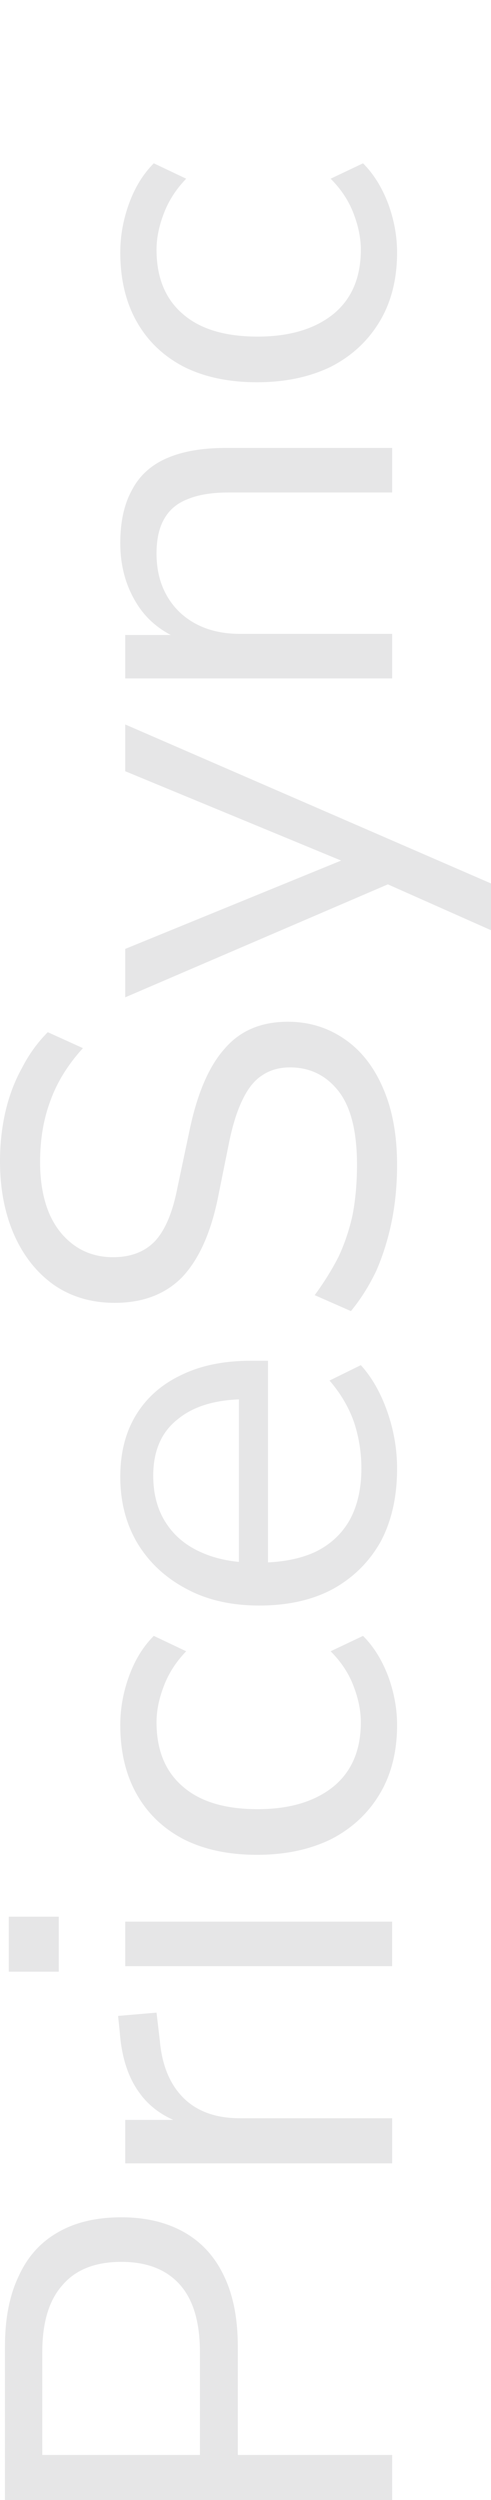 <svg width="60" height="305" viewBox="0 0 60 305" fill="none" xmlns="http://www.w3.org/2000/svg">
<g clip-path="url(#clip0_414_1295)">
<path d="M48.524 30.796C48.524 34.062 47.808 36.881 46.376 39.252C44.944 41.624 42.953 43.458 40.403 44.756C37.808 46.008 34.81 46.635 31.41 46.635C27.965 46.635 24.989 46.008 22.483 44.756C19.978 43.458 18.054 41.624 16.712 39.252C15.369 36.881 14.698 34.062 14.698 30.796C14.698 28.782 15.056 26.791 15.772 24.823C16.488 22.854 17.495 21.221 18.792 19.923L22.752 21.802C21.499 23.1 20.582 24.532 20 26.098C19.419 27.619 19.128 29.073 19.128 30.46C19.128 33.861 20.202 36.478 22.349 38.313C24.452 40.147 27.495 41.064 31.477 41.064C35.369 41.064 38.457 40.147 40.739 38.313C42.976 36.478 44.094 33.861 44.094 30.46C44.094 29.073 43.803 27.619 43.222 26.098C42.64 24.532 41.7 23.1 40.403 21.802L44.363 19.923C45.66 21.221 46.689 22.876 47.45 24.89C48.166 26.858 48.524 28.827 48.524 30.796Z" fill="#09090B" fill-opacity="0.1"/>
<path d="M47.92 82.766L15.302 82.766L15.302 77.465L22.551 77.465L22.551 78.203C19.956 77.263 18.009 75.742 16.712 73.639C15.369 71.491 14.698 69.031 14.698 66.256C14.698 63.661 15.168 61.514 16.108 59.813C17.003 58.069 18.412 56.771 20.336 55.921C22.26 55.071 24.676 54.646 27.584 54.646L47.92 54.646L47.92 60.082L27.92 60.082C25.906 60.082 24.251 60.35 22.953 60.887C21.656 61.38 20.694 62.185 20.067 63.303C19.441 64.377 19.128 65.787 19.128 67.532C19.128 69.5 19.553 71.223 20.403 72.699C21.253 74.176 22.439 75.317 23.96 76.122C25.481 76.928 27.271 77.33 29.329 77.33L47.92 77.33L47.92 82.766Z" fill="#09090B" fill-opacity="0.1"/>
<path d="M60 113.483L46.241 107.376L48.59 107.376L15.302 121.671L15.302 115.765L43.892 104.087L43.892 105.899L15.302 94.087L15.302 88.382L60 107.778L60 113.483Z" fill="#09090B" fill-opacity="0.1"/>
<path d="M48.524 142.099C48.524 144.56 48.3 146.886 47.852 149.079C47.405 151.226 46.779 153.217 45.973 155.052C45.123 156.841 44.094 158.475 42.886 159.951L38.456 158.005C39.575 156.483 40.537 154.94 41.342 153.374C42.103 151.763 42.685 150.041 43.087 148.206C43.445 146.327 43.624 144.291 43.624 142.099C43.624 138.072 42.886 135.096 41.41 133.172C39.888 131.204 37.897 130.219 35.436 130.219C34.139 130.219 33.02 130.533 32.081 131.159C31.141 131.741 30.336 132.725 29.665 134.112C28.993 135.454 28.434 137.222 27.987 139.414L26.577 146.394C25.682 150.6 24.228 153.754 22.215 155.857C20.157 157.915 17.427 158.944 14.027 158.944C11.208 158.944 8.747 158.228 6.644 156.797C4.541 155.32 2.908 153.284 1.745 150.689C0.582 148.049 -6.51271e-07 145.052 -7.97954e-07 141.696C-8.91831e-07 139.548 0.224 137.513 0.671 135.589C1.119 133.665 1.79 131.897 2.685 130.287C3.535 128.631 4.586 127.177 5.839 125.924L10.134 127.87C8.3 129.884 6.98 132.009 6.175 134.246C5.324 136.483 4.899 138.989 4.899 141.763C4.899 144.134 5.257 146.193 5.973 147.938C6.689 149.638 7.741 150.98 9.128 151.964C10.47 152.904 12.036 153.374 13.825 153.374C15.973 153.374 17.673 152.725 18.926 151.428C20.179 150.085 21.096 147.915 21.678 144.917L23.154 137.938C24.094 133.419 25.526 130.085 27.45 127.938C29.329 125.745 31.902 124.649 35.168 124.649C37.763 124.649 40.09 125.365 42.148 126.797C44.161 128.184 45.727 130.197 46.846 132.837C47.964 135.432 48.524 138.519 48.524 142.099Z" fill="#09090B" fill-opacity="0.1"/>
<path d="M48.524 179.161C48.524 182.606 47.853 185.581 46.51 188.087C45.123 190.548 43.177 192.472 40.672 193.859C38.166 195.201 35.168 195.872 31.678 195.872C28.278 195.872 25.325 195.201 22.819 193.859C20.269 192.517 18.278 190.682 16.846 188.356C15.414 185.984 14.698 183.255 14.698 180.168C14.698 177.215 15.347 174.687 16.645 172.584C17.942 170.481 19.777 168.87 22.148 167.751C24.519 166.588 27.36 166.006 30.671 166.006L32.752 166.006L32.752 191.711L29.195 191.711L29.195 169.631L30.067 170.704C26.488 170.704 23.714 171.51 21.745 173.121C19.732 174.687 18.725 176.991 18.725 180.033C18.725 182.315 19.262 184.262 20.336 185.872C21.365 187.438 22.819 188.624 24.698 189.429C26.533 190.235 28.68 190.637 31.141 190.637L31.544 190.637C34.273 190.637 36.578 190.212 38.457 189.362C40.336 188.467 41.768 187.147 42.752 185.402C43.692 183.658 44.161 181.577 44.161 179.161C44.161 177.237 43.871 175.38 43.289 173.59C42.663 171.756 41.656 170.033 40.269 168.423L44.094 166.543C45.437 168.02 46.51 169.899 47.316 172.181C48.121 174.463 48.524 176.789 48.524 179.161Z" fill="#09090B" fill-opacity="0.1"/>
<path d="M48.524 210.445C48.524 213.711 47.808 216.53 46.376 218.901C44.944 221.272 42.953 223.107 40.403 224.404C37.808 225.657 34.81 226.284 31.41 226.284C27.965 226.284 24.989 225.657 22.483 224.404C19.978 223.107 18.054 221.272 16.712 218.901C15.369 216.53 14.698 213.711 14.698 210.445C14.698 208.431 15.056 206.44 15.772 204.472C16.488 202.503 17.495 200.87 18.792 199.572L22.752 201.451C21.499 202.749 20.582 204.181 20 205.747C19.419 207.268 19.128 208.722 19.128 210.109C19.128 213.51 20.202 216.127 22.349 217.962C24.452 219.796 27.495 220.713 31.477 220.713C35.369 220.713 38.457 219.796 40.739 217.962C42.976 216.127 44.094 213.51 44.094 210.109C44.094 208.722 43.803 207.268 43.222 205.747C42.64 204.181 41.7 202.749 40.403 201.451L44.363 199.572C45.66 200.87 46.689 202.525 47.45 204.539C48.166 206.507 48.524 208.476 48.524 210.445Z" fill="#09090B" fill-opacity="0.1"/>
<path d="M7.181 240.54L1.074 240.54L1.074 233.829L7.181 233.829L7.181 240.54ZM47.919 239.869L15.302 239.869L15.302 234.433L47.919 234.433L47.919 239.869Z" fill="#09090B" fill-opacity="0.1"/>
<path d="M47.92 263.923L15.303 263.923L15.303 258.621L23.021 258.621L23.021 259.292C20.381 258.531 18.39 257.211 17.048 255.332C15.661 253.453 14.855 250.97 14.632 247.882L14.43 245.936L19.128 245.533L19.531 248.956C19.799 251.999 20.784 254.348 22.484 256.003C24.139 257.614 26.421 258.419 29.329 258.419L47.92 258.419L47.92 263.923Z" fill="#09090B" fill-opacity="0.1"/>
<path d="M47.92 305L0.604 305L0.604 286.275C0.604 282.875 1.164 280.011 2.282 277.685C3.356 275.313 4.967 273.523 7.115 272.315C9.217 271.107 11.79 270.503 14.833 270.503C17.786 270.503 20.336 271.107 22.484 272.315C24.631 273.523 26.265 275.313 27.383 277.685C28.502 280.011 29.061 282.875 29.061 286.275L29.061 299.497L47.92 299.497L47.92 305ZM24.43 299.497L24.43 286.946C24.43 283.322 23.625 280.593 22.014 278.758C20.358 276.879 17.965 275.94 14.833 275.94C11.656 275.94 9.262 276.879 7.651 278.758C5.996 280.593 5.168 283.322 5.168 286.946L5.168 299.497L24.43 299.497Z" fill="#09090B" fill-opacity="0.1"/>
</g>
<defs>
<clipPath id="clip0_414_1295">
<rect width="60" height="305" fill="white"/>
</clipPath>
</defs>
</svg>
